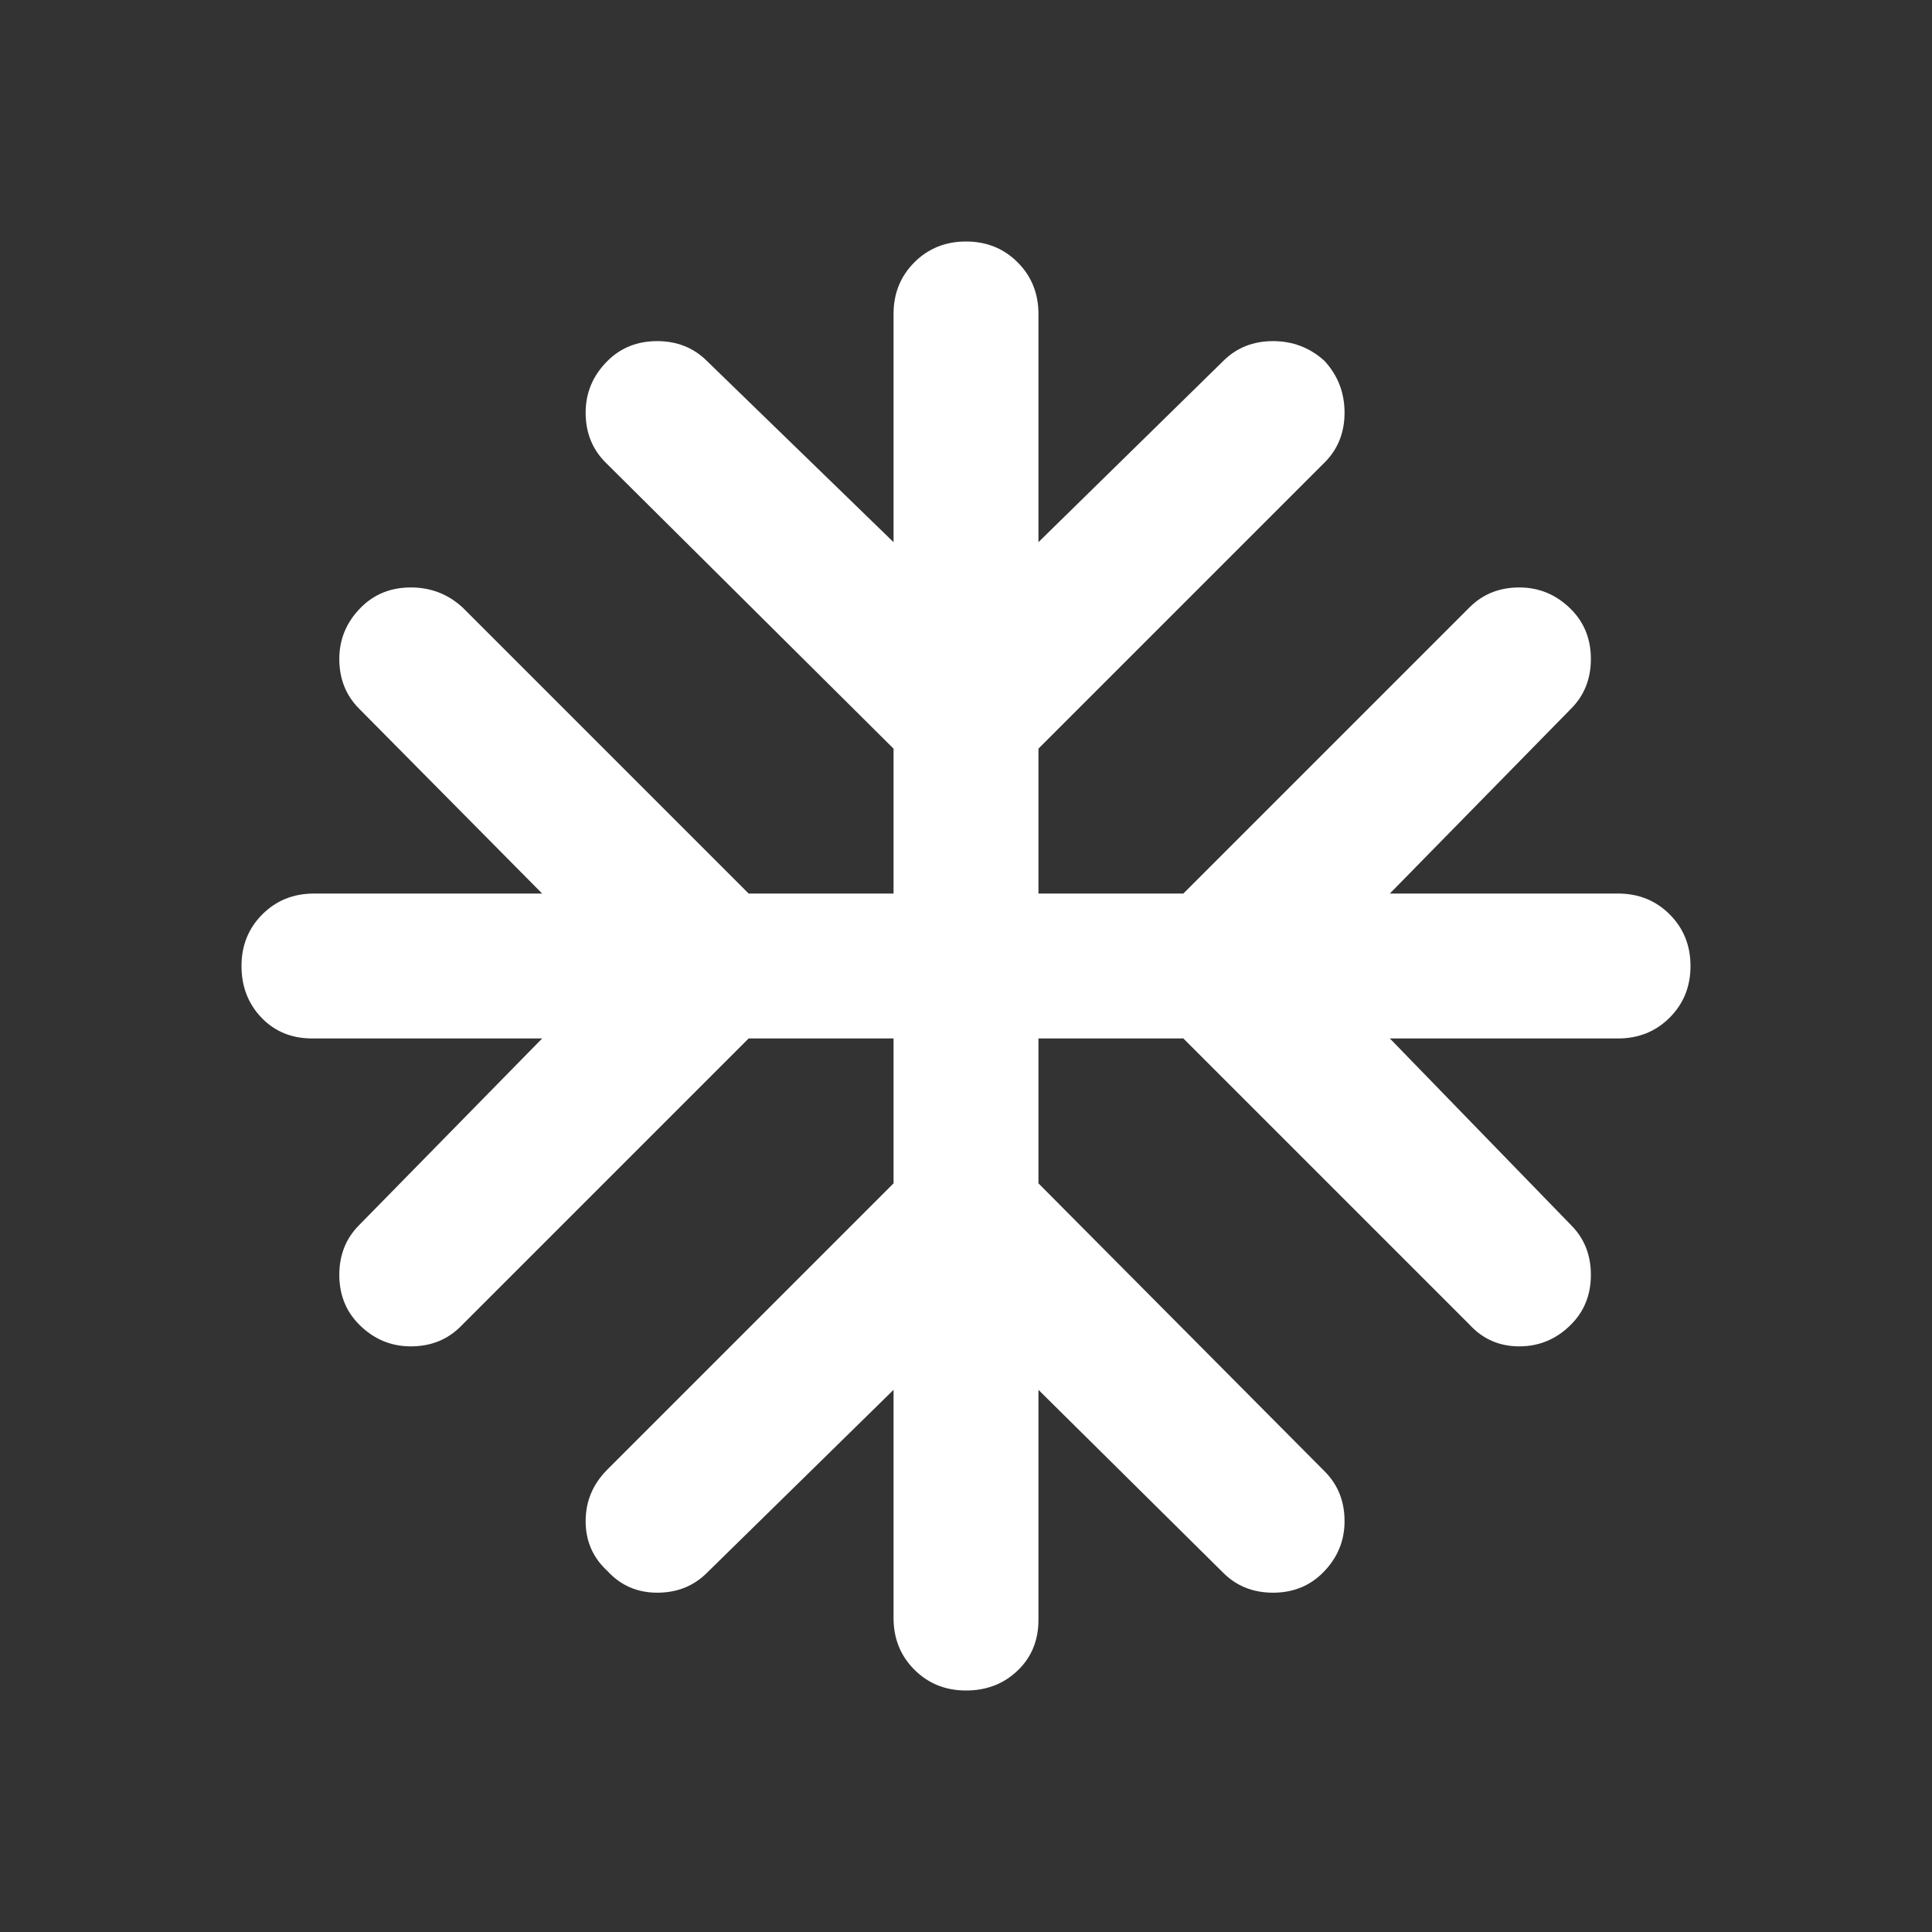 <svg xmlns="http://www.w3.org/2000/svg" width="32" height="32" viewBox="0 0 32 32" fill="none"><rect x="0" y="0" width="32" height="32" fill="#333333" stroke="none"/><path d="M14.8 23.02L11.71 26.05C11.49 26.27 11.215 26.38 10.885 26.38C10.555 26.38 10.28 26.26 10.06 26.02C9.82 25.8 9.7 25.525 9.7 25.195C9.7 24.865 9.82 24.58 10.06 24.34L14.8 19.6V17.2H12.4L7.63 21.97C7.41 22.19 7.135 22.3 6.805 22.3C6.475 22.3 6.19 22.18 5.95 21.94C5.73 21.72 5.62 21.445 5.62 21.115C5.62 20.785 5.73 20.51 5.95 20.29L8.98 17.2H5.17C4.83 17.2 4.55 17.085 4.33 16.855C4.11 16.625 4 16.34 4 16C4 15.66 4.115 15.375 4.345 15.145C4.575 14.915 4.86 14.8 5.2 14.8H8.98L5.95 11.74C5.73 11.52 5.62 11.245 5.62 10.915C5.62 10.585 5.74 10.3 5.98 10.06C6.2 9.84 6.475 9.73 6.805 9.73C7.135 9.73 7.42 9.84 7.66 10.06L12.4 14.8H14.8V12.4L10.03 7.66C9.81 7.44 9.7 7.165 9.7 6.835C9.7 6.505 9.82 6.22 10.06 5.98C10.28 5.76 10.555 5.65 10.885 5.65C11.215 5.65 11.49 5.76 11.71 5.98L14.8 8.98V5.2C14.8 4.86 14.915 4.575 15.145 4.345C15.375 4.115 15.66 4 16 4C16.34 4 16.625 4.115 16.855 4.345C17.085 4.575 17.2 4.86 17.2 5.2V8.98L20.26 5.98C20.48 5.76 20.755 5.65 21.085 5.65C21.415 5.65 21.7 5.76 21.94 5.98C22.16 6.22 22.27 6.505 22.27 6.835C22.27 7.165 22.16 7.44 21.94 7.66L17.2 12.4V14.8H19.6L24.34 10.06C24.56 9.84 24.835 9.73 25.165 9.73C25.495 9.73 25.78 9.85 26.02 10.09C26.24 10.31 26.35 10.585 26.35 10.915C26.35 11.245 26.24 11.52 26.02 11.74L23.02 14.8H26.8C27.14 14.8 27.425 14.915 27.655 15.145C27.885 15.375 28 15.66 28 16C28 16.34 27.885 16.625 27.655 16.855C27.425 17.085 27.14 17.2 26.8 17.2H23.02L26.02 20.29C26.24 20.51 26.35 20.785 26.35 21.115C26.35 21.445 26.24 21.72 26.02 21.94C25.78 22.18 25.495 22.3 25.165 22.3C24.835 22.3 24.56 22.18 24.34 21.94L19.6 17.2H17.2V19.6L21.94 24.37C22.16 24.59 22.27 24.865 22.27 25.195C22.27 25.525 22.15 25.81 21.91 26.05C21.69 26.27 21.415 26.38 21.085 26.38C20.755 26.38 20.48 26.27 20.26 26.05L17.2 23.02V26.83C17.2 27.17 17.085 27.45 16.855 27.67C16.625 27.89 16.34 28 16 28C15.66 28 15.375 27.885 15.145 27.655C14.915 27.425 14.8 27.14 14.8 26.8V23.02Z" fill="white"></path></svg>